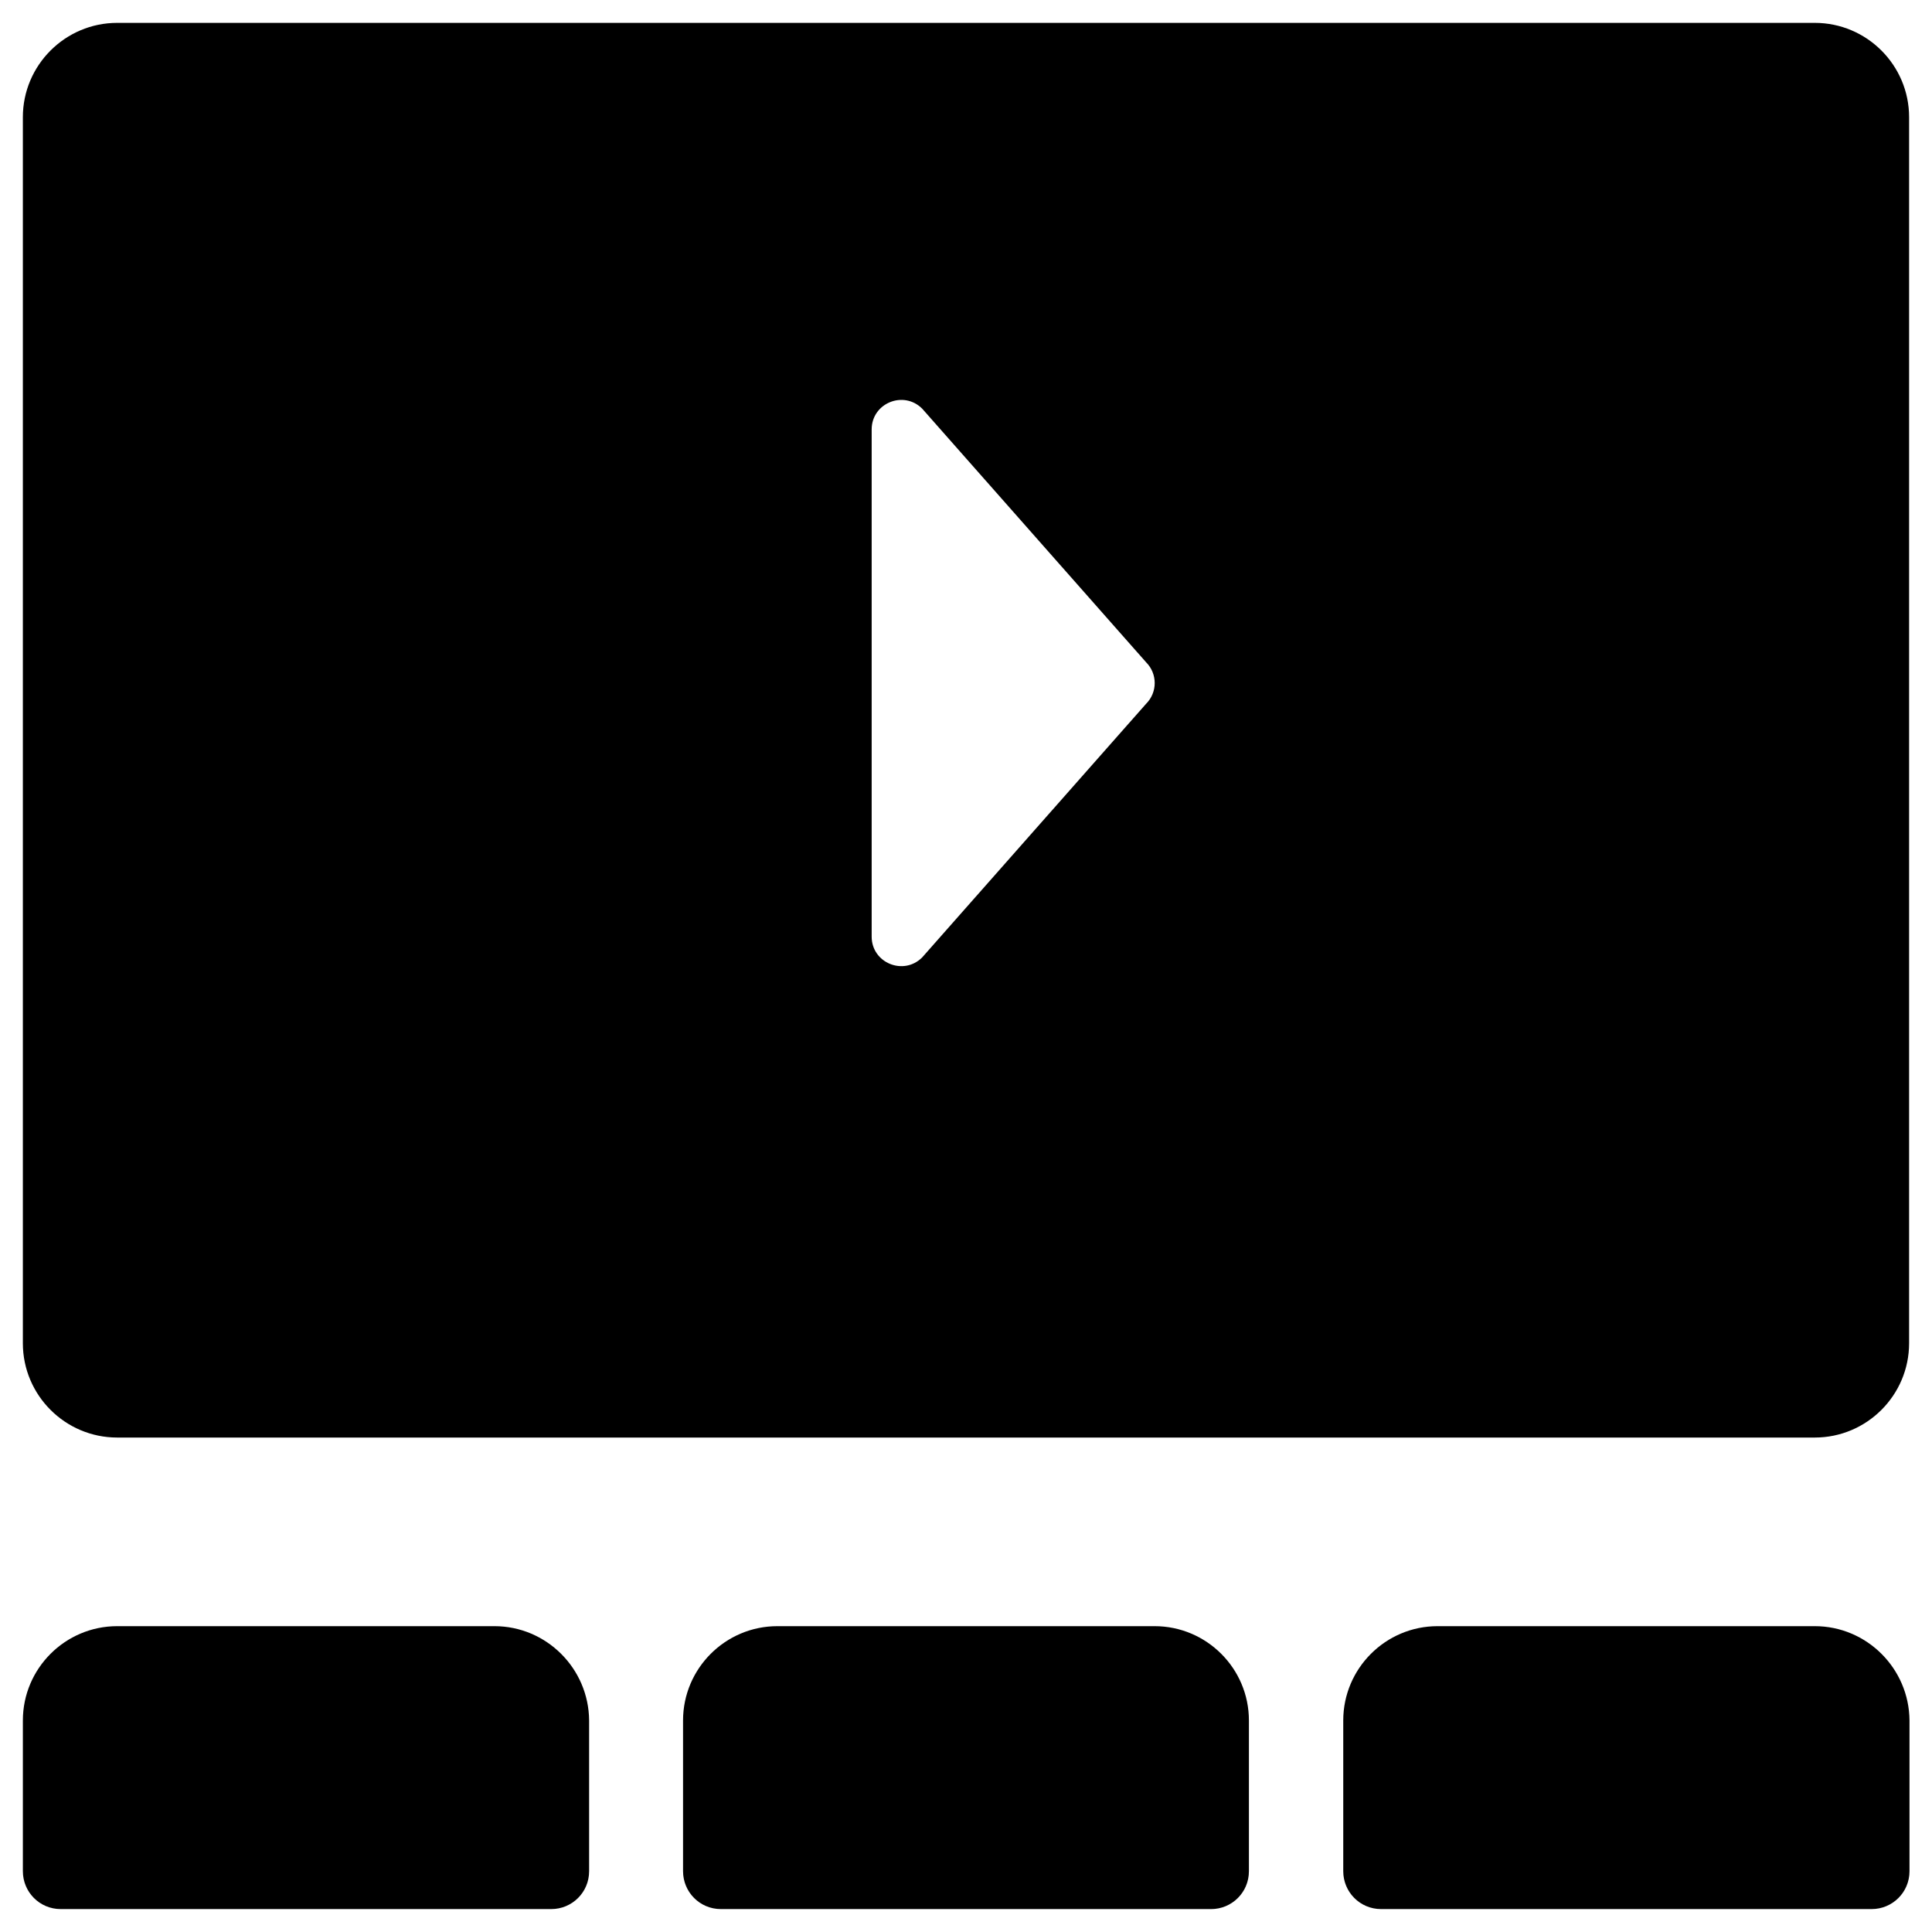 <?xml version="1.0" encoding="UTF-8"?>
<!-- Uploaded to: ICON Repo, www.iconrepo.com, Generator: ICON Repo Mixer Tools -->
<svg fill="#000000" width="800px" height="800px" version="1.1" viewBox="144 144 512 512" xmlns="http://www.w3.org/2000/svg">
 <g>
  <path d="m624.94 150.06h-449.89c-13.773 0-24.992 11.219-24.992 24.992v324.92c0 13.777 11.219 24.992 24.992 24.992h449.89c13.777 0 24.992-11.219 24.992-24.992v-324.92c0-13.773-11.215-24.992-24.992-24.992zm-177.22 180.46-59.336 67.207c-4.922 4.922-13.383 1.477-13.383-5.512v-134.41c0-6.988 8.461-10.43 13.383-5.512l59.336 67.207c3.051 3.055 3.051 7.973 0 11.023z"/>
  <path d="m275.03 574.95h-99.977c-13.777 0-24.992 11.219-24.992 24.992v39.949c0 5.512 4.43 10.035 10.035 10.035h129.99c5.512 0 10.035-4.43 10.035-10.035v-39.949c-0.098-13.773-11.316-24.992-25.09-24.992z"/>
  <path d="m449.98 574.95h-99.973c-13.777 0-24.992 11.219-24.992 24.992v39.949c0 5.512 4.43 10.035 10.035 10.035l129.89 0.004c5.512 0 10.035-4.43 10.035-10.035v-39.949c0.004-13.777-11.215-24.996-24.992-24.996z"/>
  <path d="m624.94 574.95h-99.973c-13.777 0-24.992 11.219-24.992 24.992v39.949c0 5.512 4.43 10.035 10.035 10.035h129.99c5.512 0 10.035-4.43 10.035-10.035v-39.949c-0.102-13.773-11.316-24.992-25.094-24.992z"/>
 </g>
</svg>